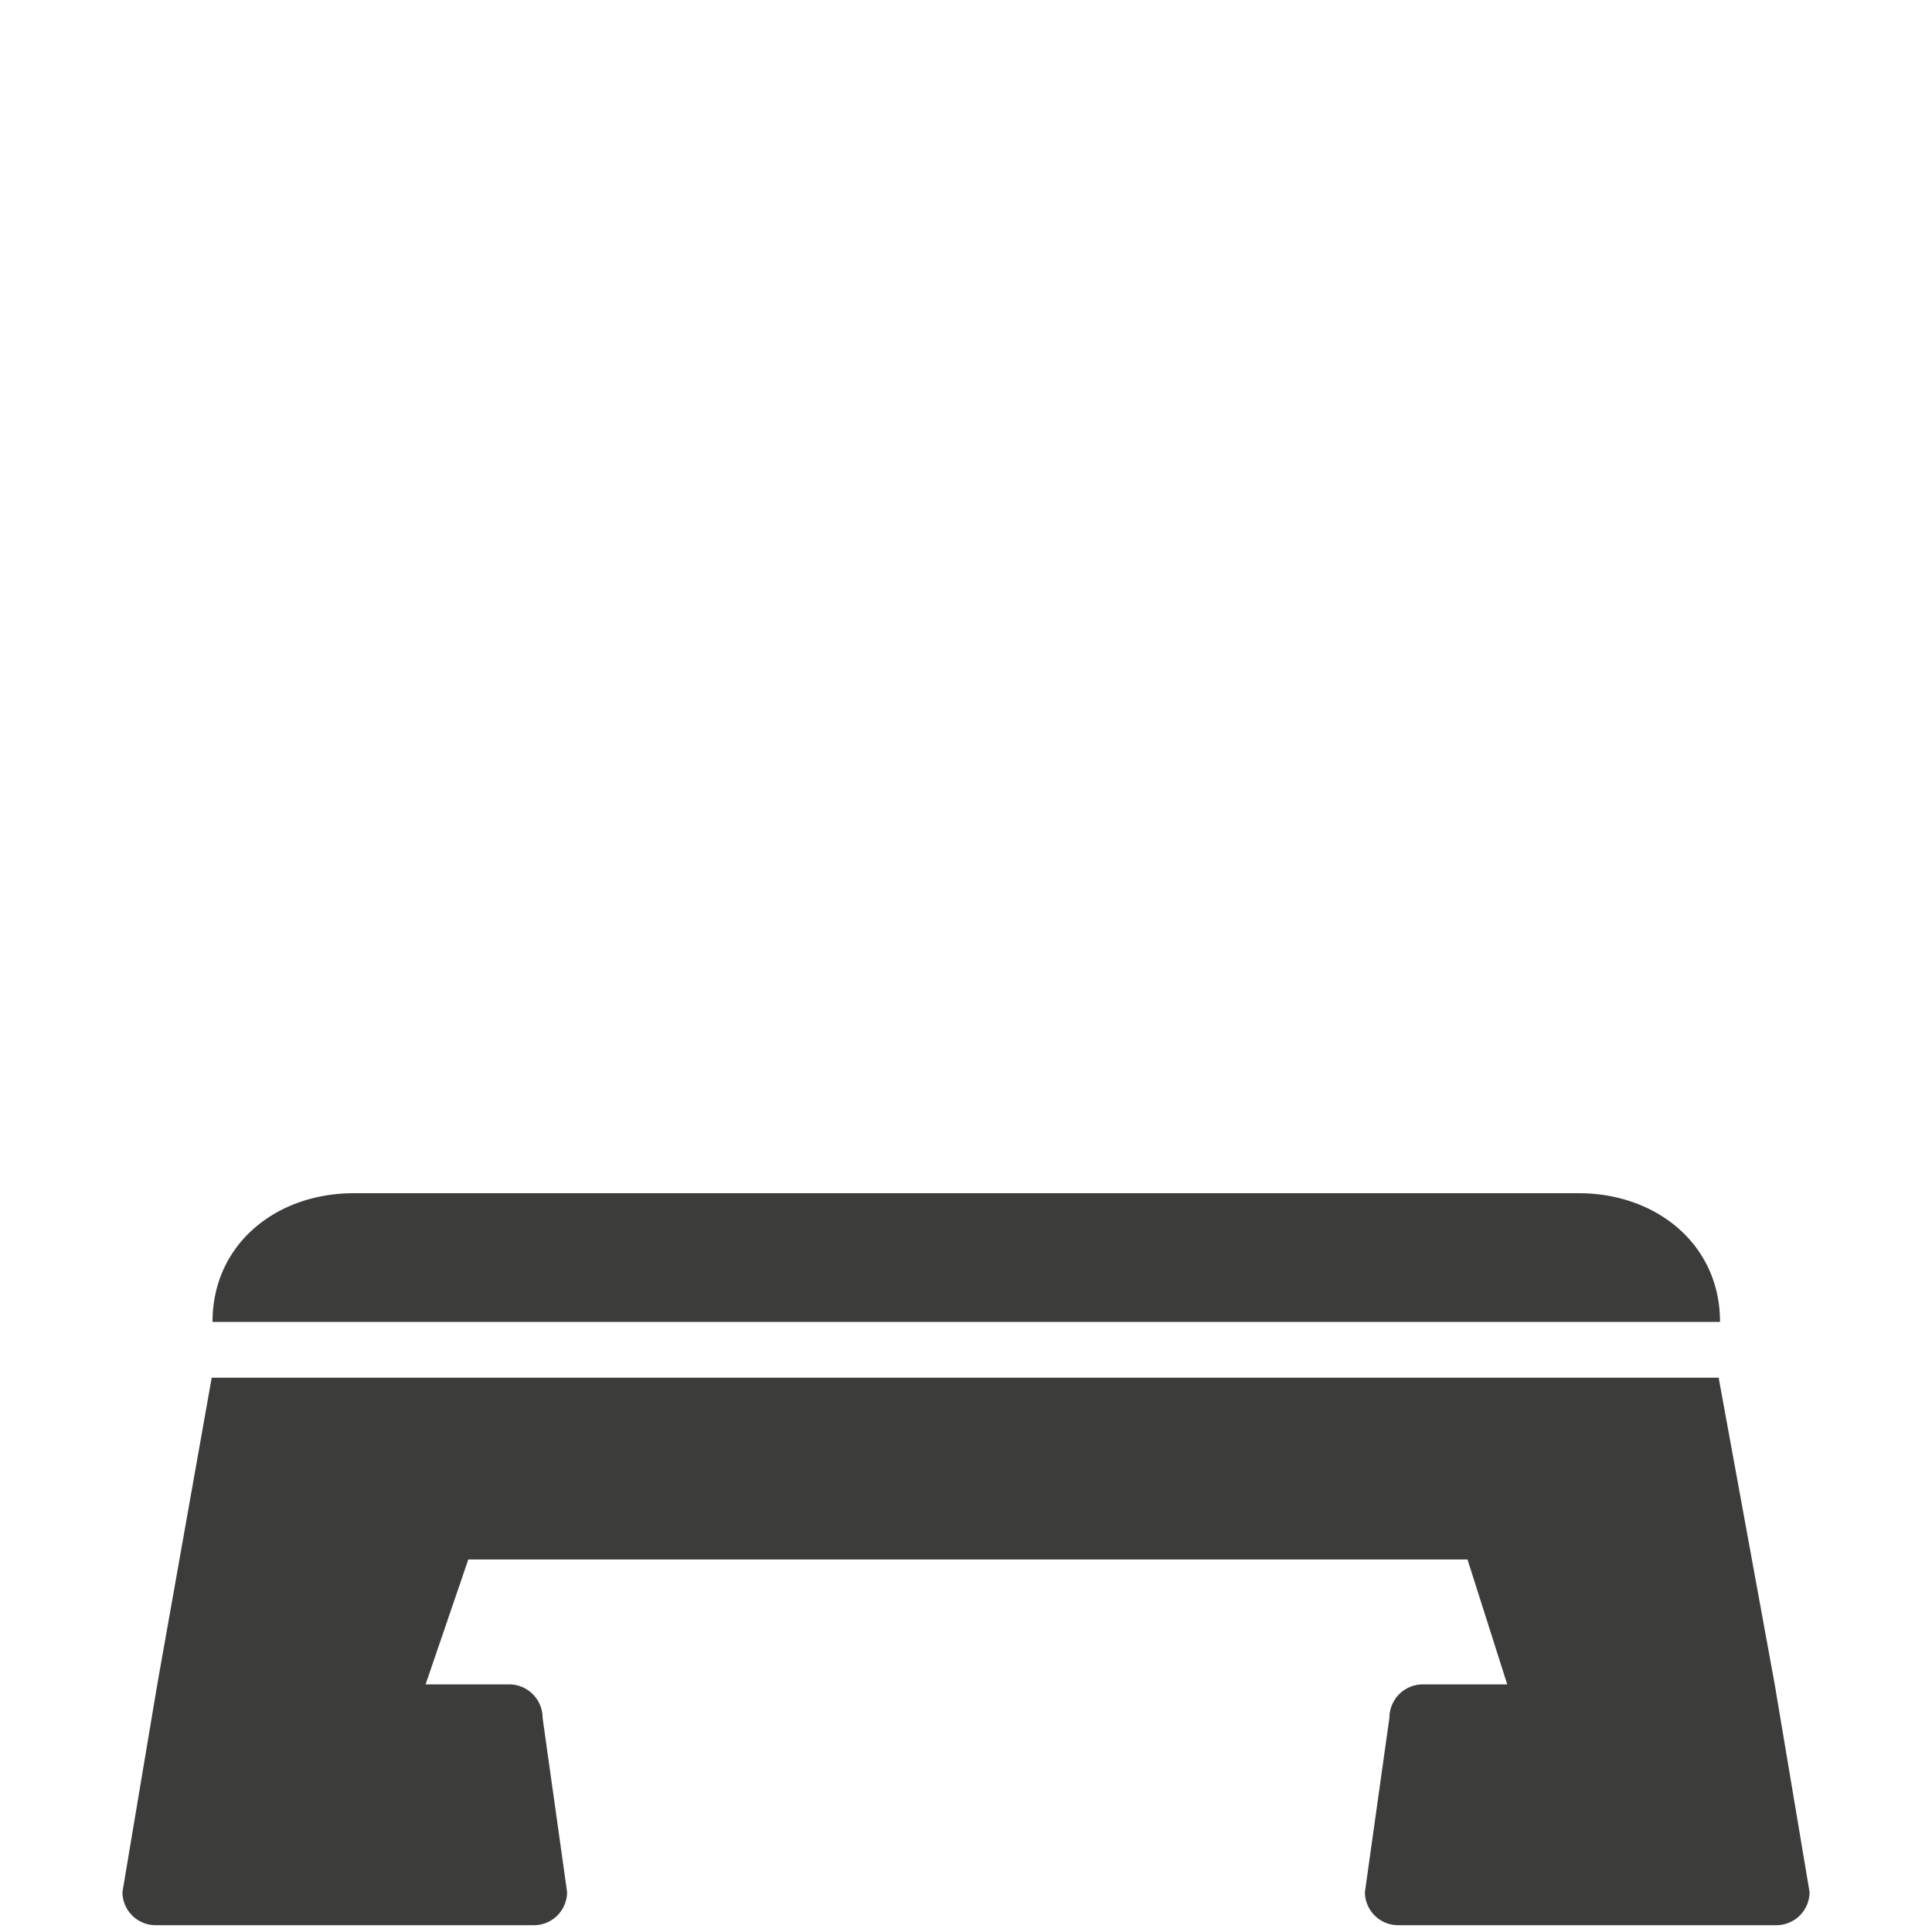 <svg xmlns="http://www.w3.org/2000/svg" viewBox="0 0 71 71" fill="#3c3c3b"><path d="M63.21 48.58h0c0-2.85-2.34-4.73-5.19-4.73H13c-2.86 0-5.19 1.88-5.19 4.73h55.4zm2.01 13.32h0l-2.06-11.27H7.78l-2 11.27-1.28 7.63a1.22 1.22 0 0 0 1.22 1.22h13.9a1.22 1.22 0 0 0 1.22-1.22l-.9-6.4a1.23 1.23 0 0 0-1.22-1.23h-3.08l1.57-4.59h36.72l1.46 4.59h-3.11a1.23 1.23 0 0 0-1.22 1.23l-.9 6.4a1.22 1.22 0 0 0 1.22 1.22h13.9a1.22 1.22 0 0 0 1.22-1.22z"/></svg>